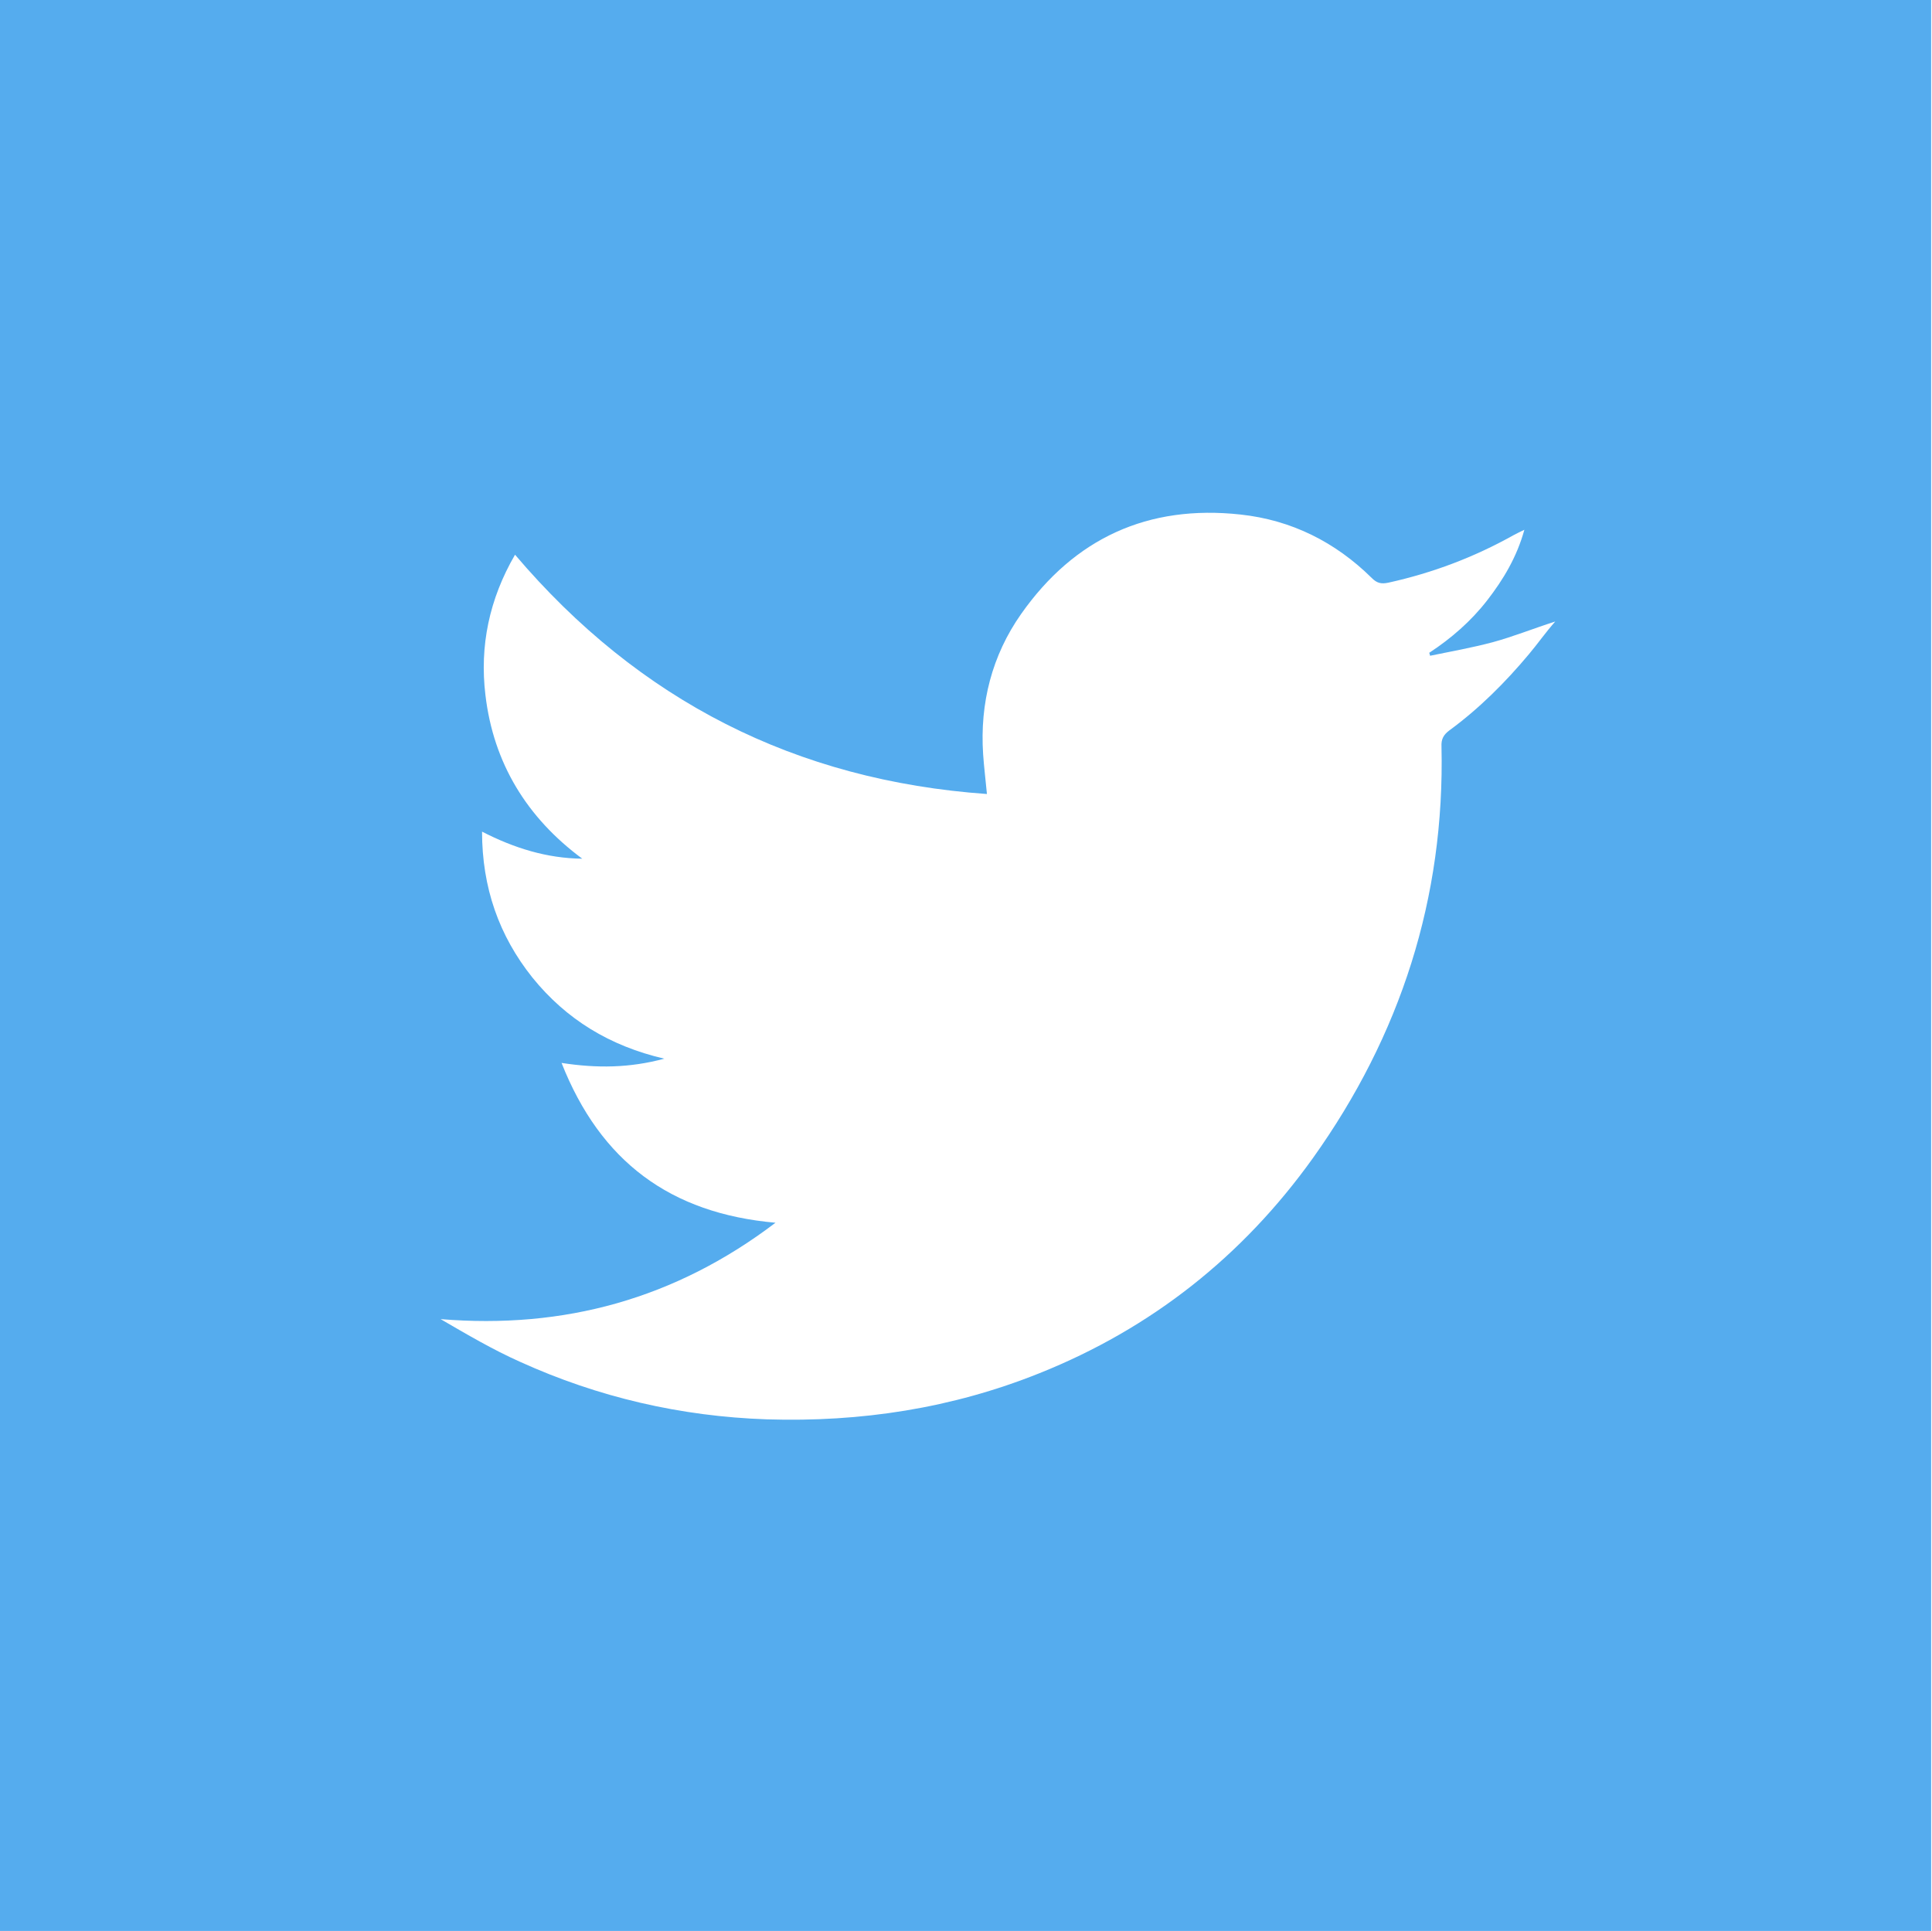 <?xml version="1.0" encoding="utf-8"?>
<!-- Generator: Adobe Illustrator 21.1.0, SVG Export Plug-In . SVG Version: 6.00 Build 0)  -->
<svg version="1.1" id="Livello_1" xmlns="http://www.w3.org/2000/svg" xmlns:xlink="http://www.w3.org/1999/xlink" x="0px" y="0px"
	 viewBox="0 0 456.9 456.7" style="enable-background:new 0 0 456.9 456.7;" xml:space="preserve">
<style type="text/css">
	.st0{fill:#55ACEE;}
</style>
<path class="st0" d="M0,0v456.7h456.7V0H0z M361.6,154.7c-5.6,6.7-11.8,12.9-18.9,18.1c-1.3,1-1.9,2-1.8,3.8
	c0.8,35.8-9.7,68.3-30.4,97.3c-16.6,23.2-38.2,40.3-64.7,50.9c-20.7,8.3-42.2,11.6-64.5,10.9c-20.3-0.7-39.8-5.2-58.3-13.6
	c-6.5-2.9-12.6-6.5-18.8-10.1c29.2,2.4,55.5-4.8,79.2-22.8c-24.9-2.2-41.4-14.5-50.6-37.8c8.4,1.3,16.1,1.2,24.3-1
	c-12.9-3-23.2-9.3-31.2-19.2c-7.9-9.9-11.9-21.3-11.9-34.5c7.6,3.9,15.3,6.3,23.7,6.4c-13.1-9.7-21-22.6-22.9-38.7
	c-1.4-11.6,0.9-22.7,7-33.2c29.3,34.5,66.4,53.4,111.6,56.6c-0.3-3.3-0.7-6.4-0.9-9.4c-0.8-12.1,2.1-23.4,9-33.2
	c12.6-17.9,30-25.9,51.9-23.5c12,1.3,22.4,6.5,31,15c1.2,1.2,2.2,1.5,4,1.1c10.4-2.3,20.2-6,29.5-11.2c0.7-0.4,1.4-0.7,2.6-1.3
	c-1.8,6.5-5,11.8-8.8,16.7c-3.8,4.9-8.5,9-13.7,12.4c0.1,0.2,0.1,0.4,0.2,0.7c4.9-1,9.9-1.9,14.8-3.2c4.8-1.3,9.5-3.2,14.8-4.9
	C365.5,149.6,363.7,152.2,361.6,154.7z"/>
</svg>
